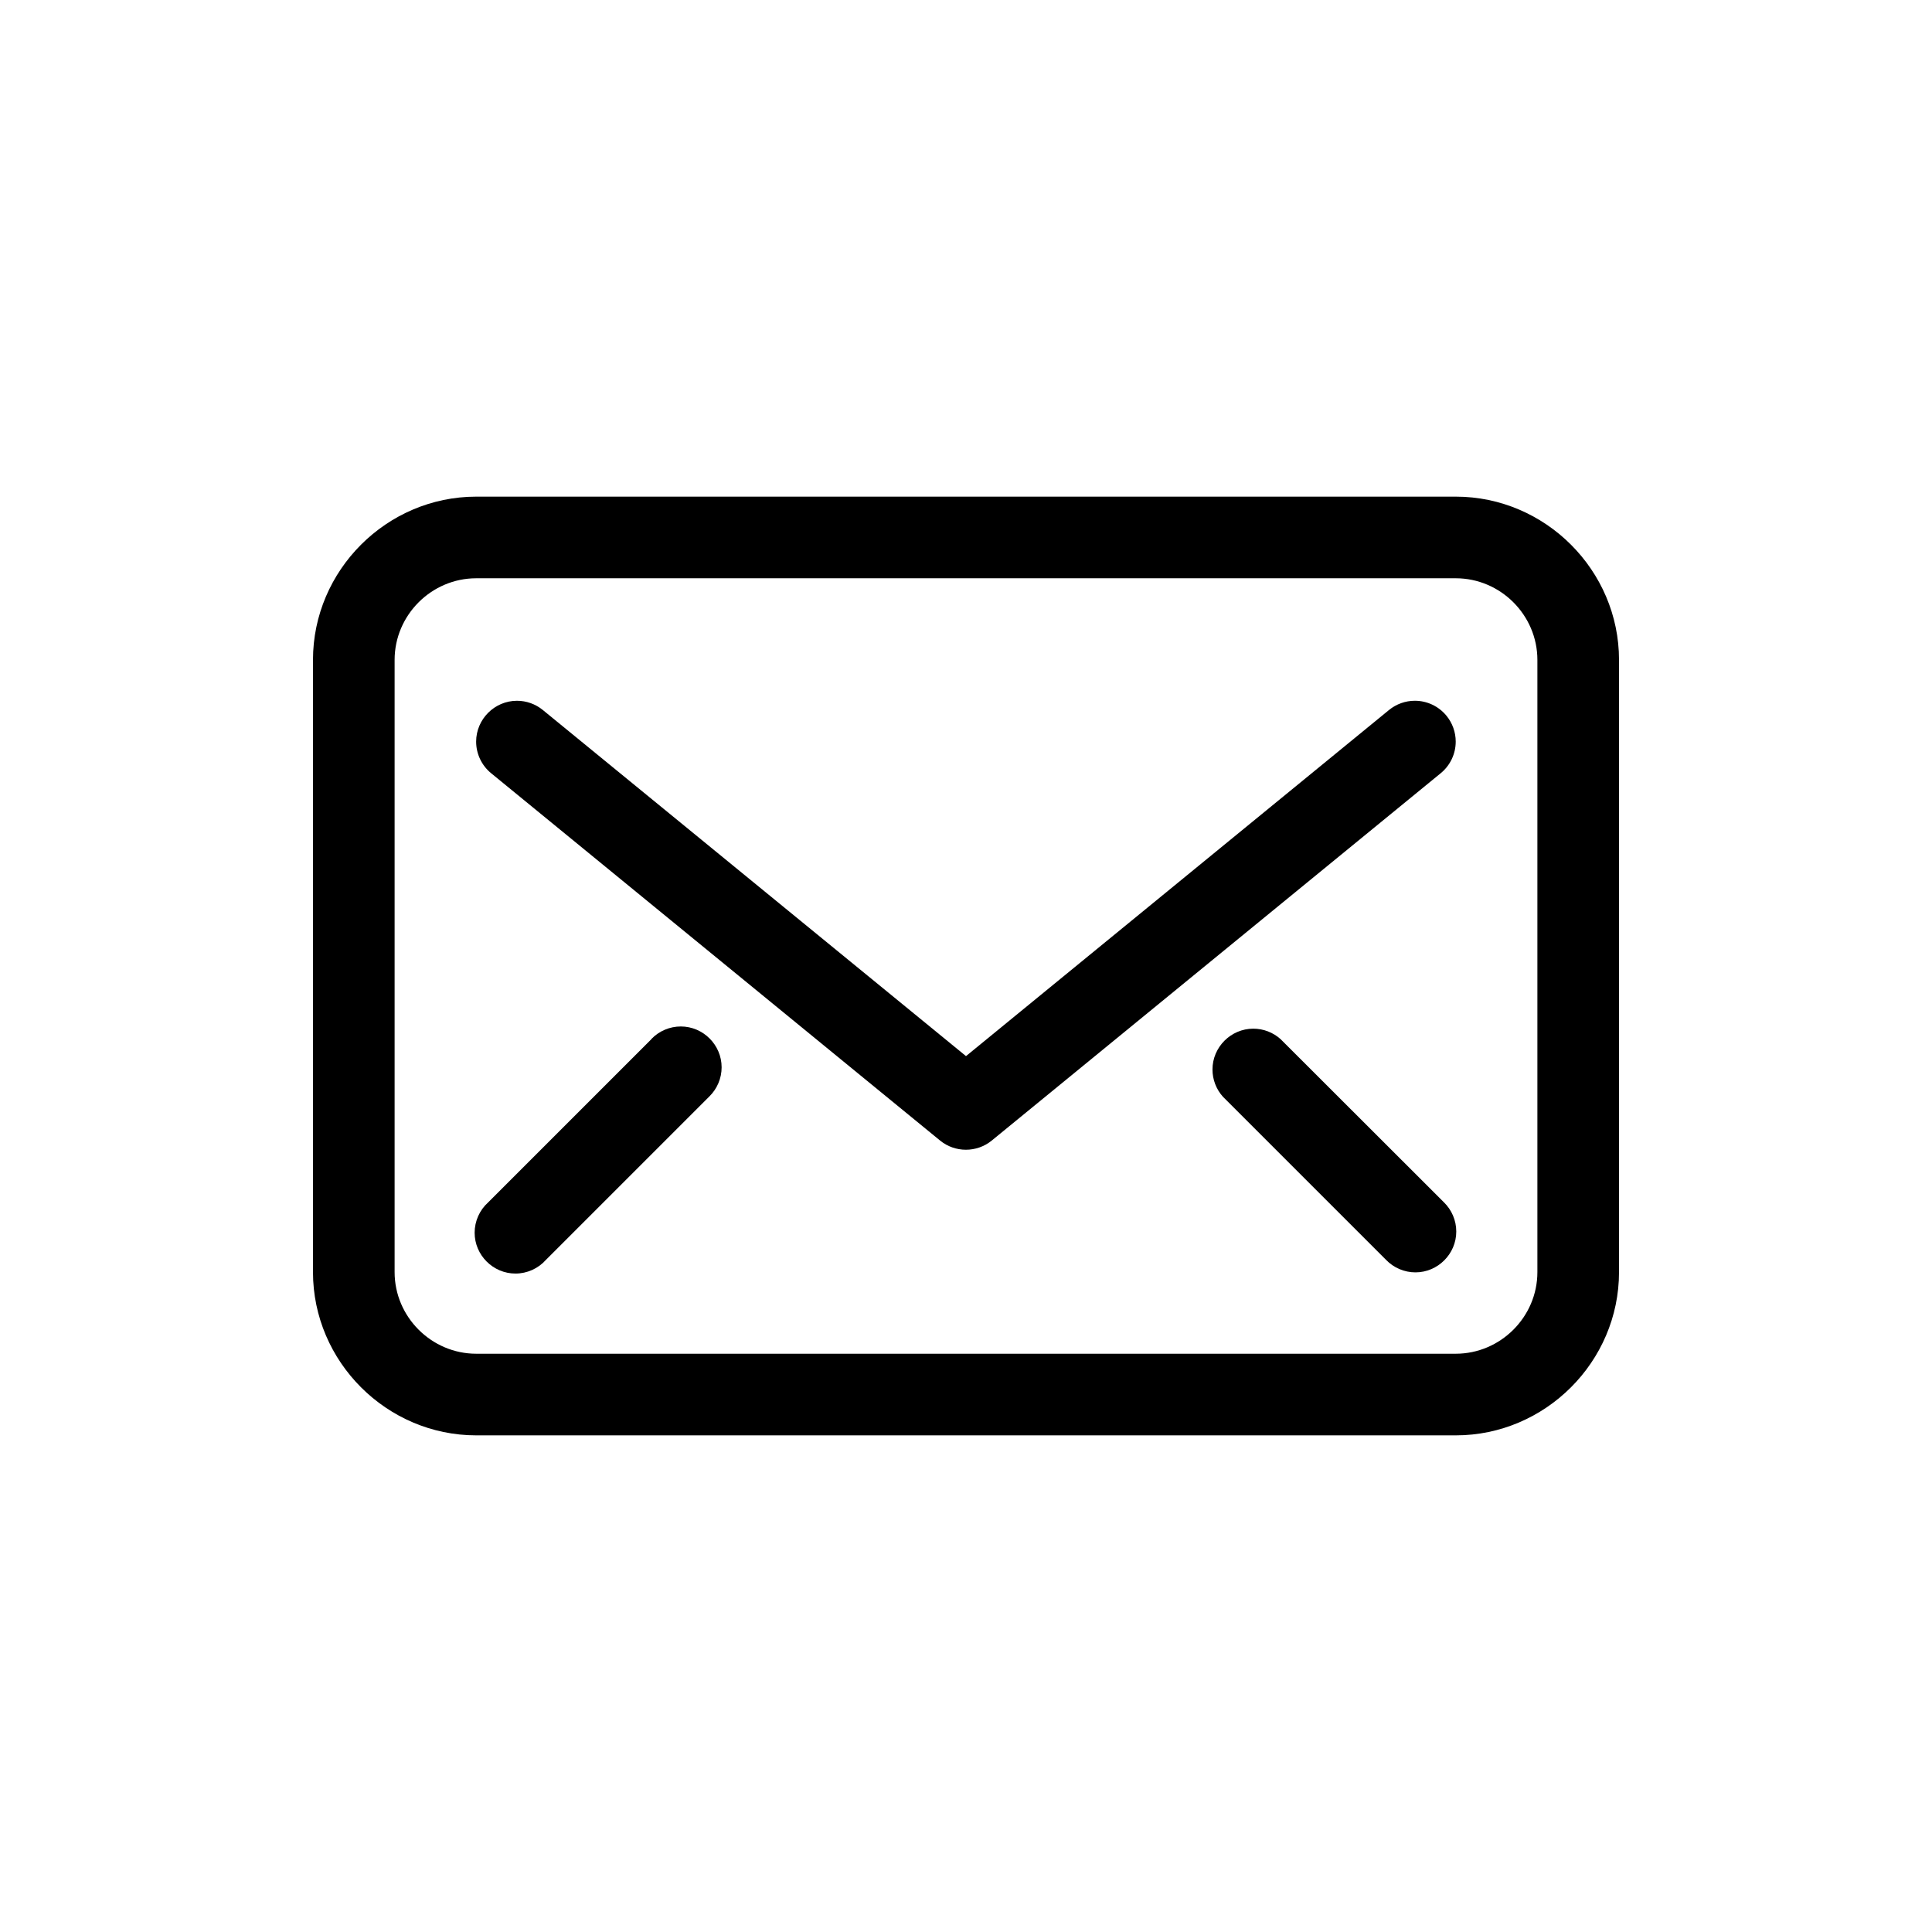 <svg clip-rule="evenodd" fill-rule="evenodd" stroke-linejoin="round" stroke-miterlimit="2" viewBox="0 0 100 100" xmlns="http://www.w3.org/2000/svg"><g fill-rule="nonzero" transform="matrix(.845 0 0 .845 7.75 7.75)"><path d="m80 21.25h-60c-5.486 0-10 4.514-10 10v37.5c0 5.486 4.514 10 10 10h60c5.486 0 10-4.514 10-10v-37.5c0-5.486-4.514-10-10-10zm5 47.5c0 2.743-2.257 5-5 5h-60c-2.743 0-5-2.257-5-5v-37.5c0-2.743 2.257-5 5-5h60c2.743 0 5 2.257 5 5z"/><path d="m79.43 34.67c-.475-.58-1.185-.917-1.935-.917-.578 0-1.138.201-1.585.567l-25.91 21.2-25.92-21.2c-.447-.366-1.007-.566-1.585-.566-1.372 0-2.501 1.129-2.501 2.501 0 .749.336 1.46.916 1.935l27.5 22.5c.918.753 2.252.753 3.17 0l27.5-22.5c.58-.475.917-1.185.917-1.935 0-.578-.201-1.138-.567-1.585z"/><path d="m69.27 54.48c-.459-.413-1.055-.641-1.672-.641-1.371 0-2.5 1.129-2.5 2.5 0 .612.225 1.203.632 1.661l10 10c.471.489 1.122.766 1.801.766 1.371 0 2.5-1.129 2.5-2.5 0-.677-.275-1.325-.761-1.796z"/><path d="m30.73 54.48-10 10c-.527.474-.828 1.15-.828 1.859 0 1.371 1.128 2.5 2.5 2.5.713 0 1.394-.306 1.868-.839l10-10c.486-.471.761-1.119.761-1.796 0-1.371-1.129-2.5-2.5-2.5-.679 0-1.33.277-1.801.766z"/></g></svg>